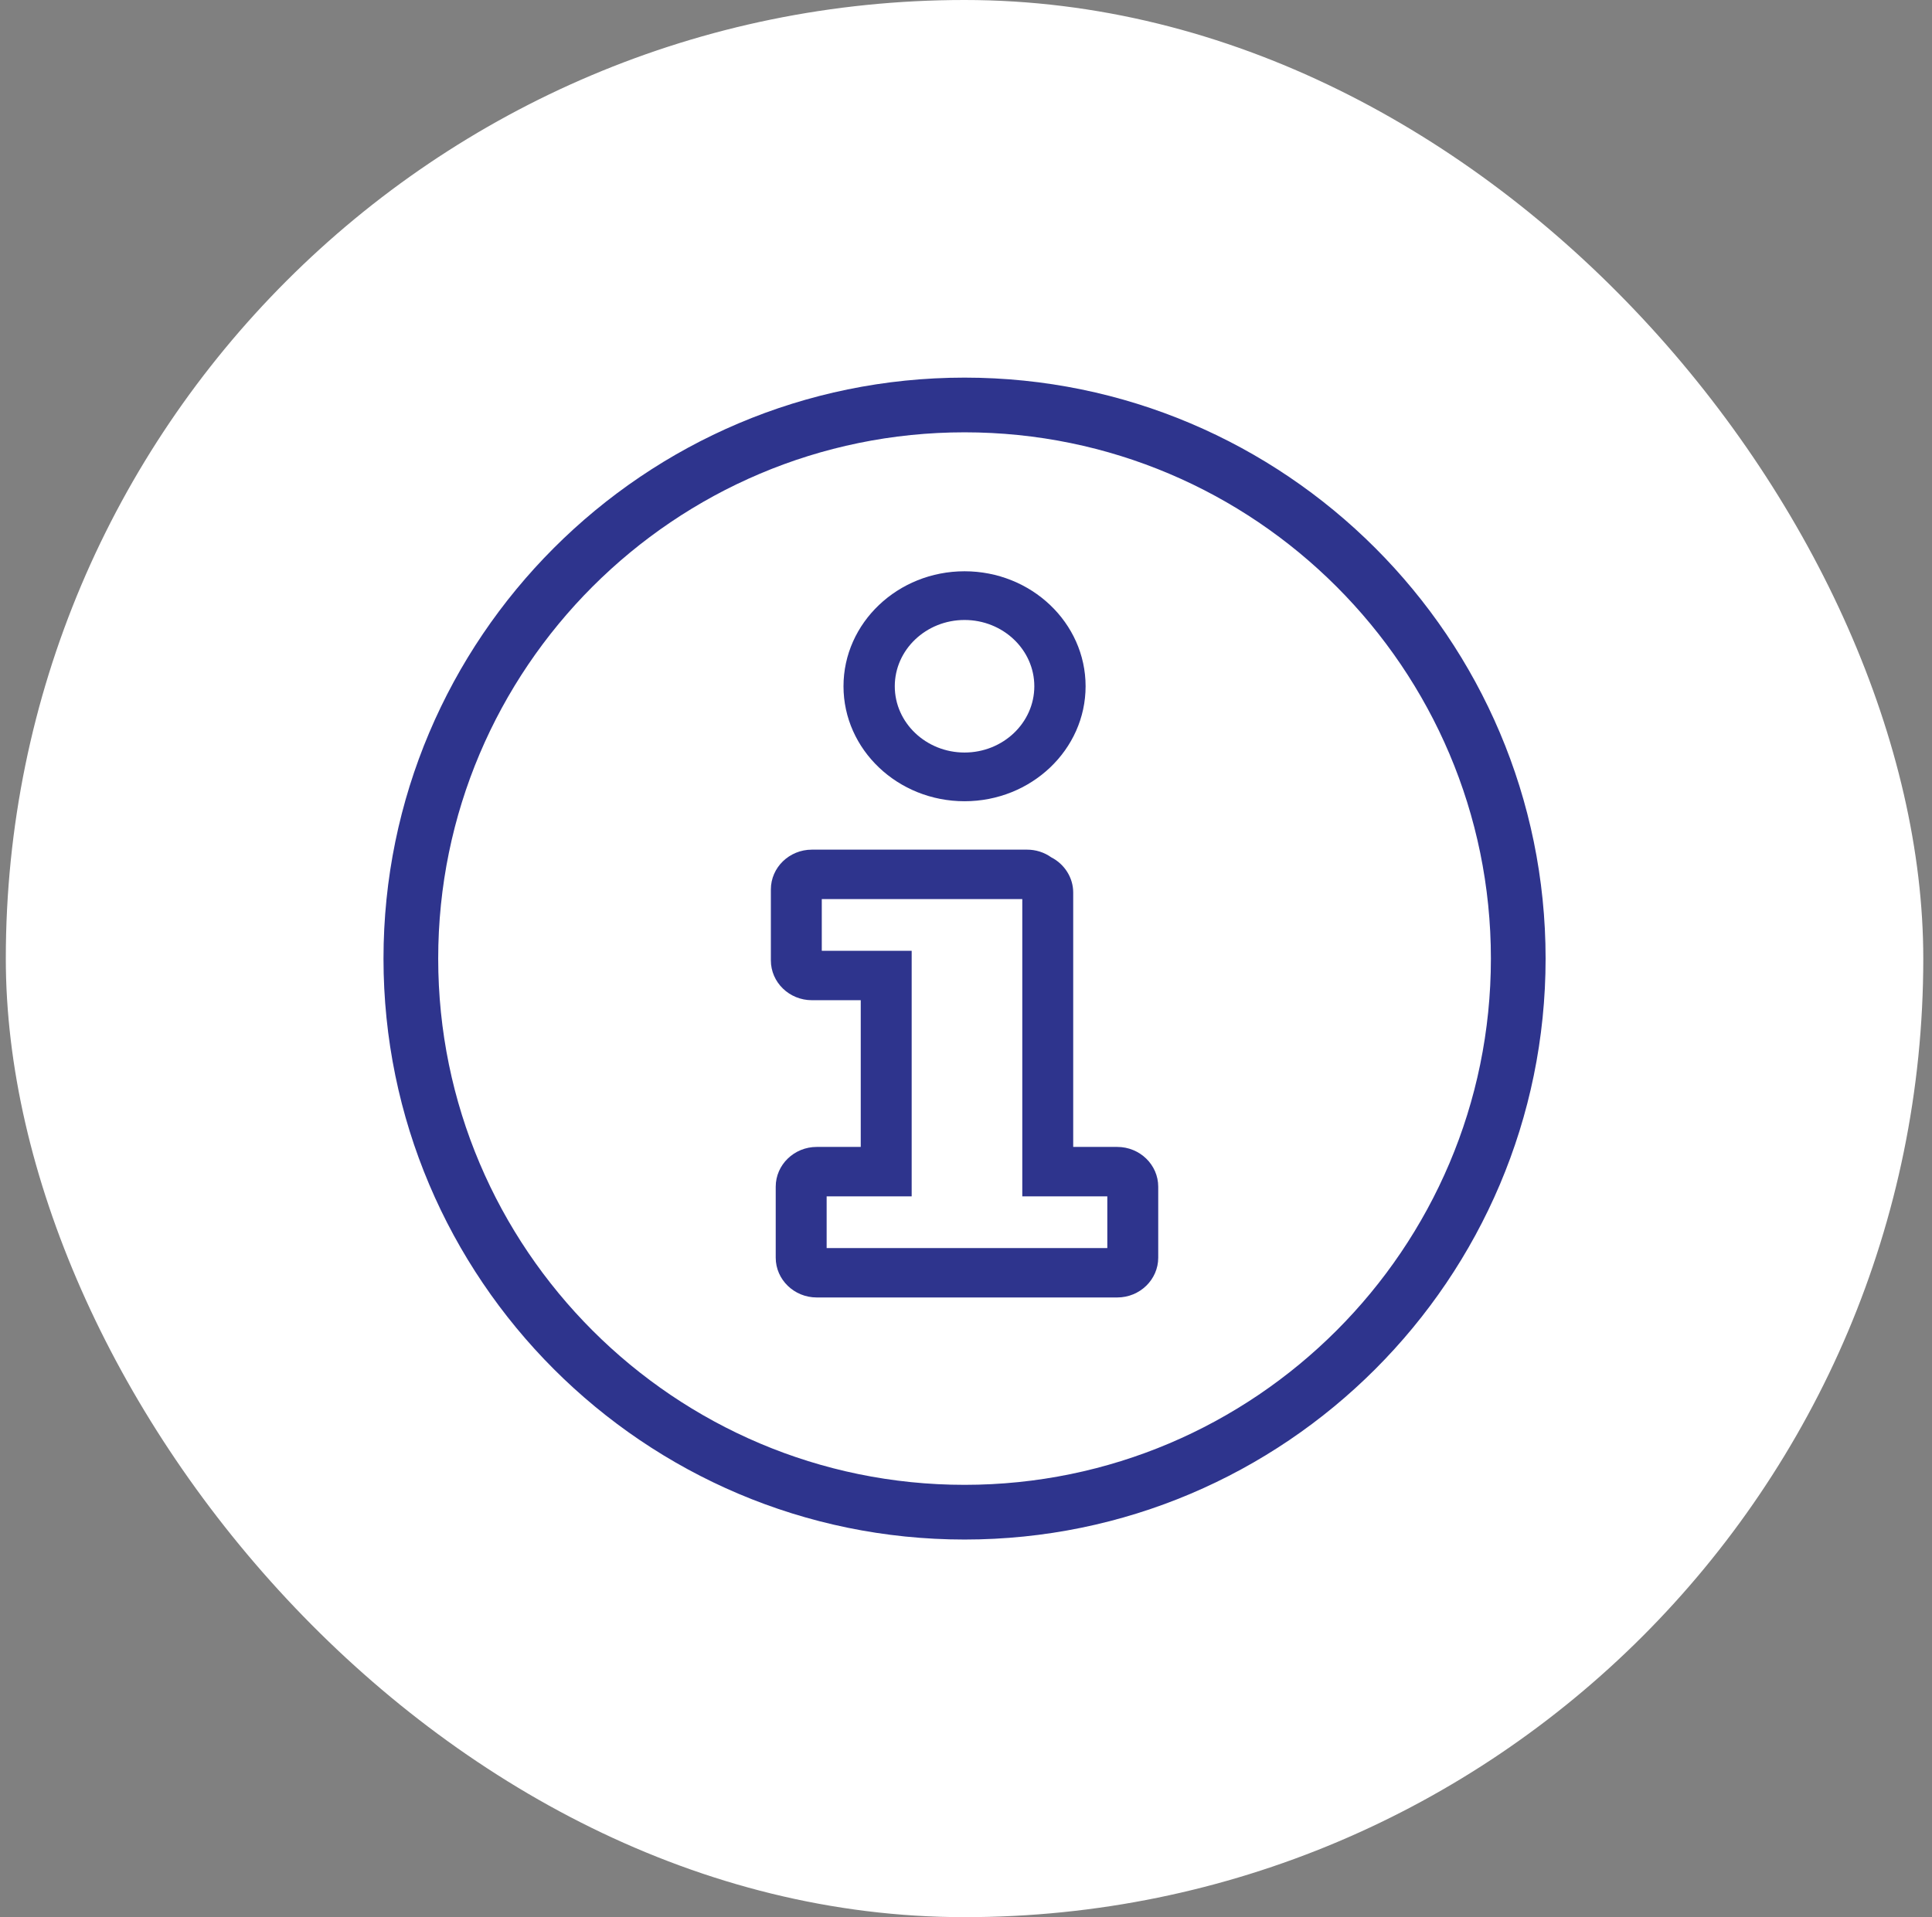 <?xml version="1.0" encoding="UTF-8"?> <svg xmlns="http://www.w3.org/2000/svg" width="133" height="132" viewBox="0 0 133 132" fill="none"><rect x="0" y="0" width="133" height="132" fill="#808080" stroke="none"/><rect x="0.4" width="132" height="132" rx="66" fill="white"></rect><path d="M66.4 106C44.344 106 26.4 88.056 26.4 66C26.4 43.944 44.344 26 66.4 26C88.456 26 106.4 43.944 106.4 66C106.4 88.056 88.456 106 66.4 106ZM66.4 29.766C46.421 29.766 30.166 46.021 30.166 66C30.166 85.979 46.421 102.234 66.4 102.234C86.379 102.234 102.634 85.979 102.634 66C102.634 46.021 86.379 29.766 66.4 29.766Z" fill="#2E348D"></path><path d="M76.911 89.333H56.224C54.668 89.333 53.401 88.104 53.401 86.594V81.707C53.401 80.197 54.668 78.968 56.224 78.968H59.254V68.866H55.89C54.333 68.866 53.067 67.637 53.067 66.126V61.24C53.067 59.729 54.333 58.5 55.89 58.5H70.707C71.308 58.5 71.887 58.685 72.368 59.028C73.285 59.496 73.88 60.432 73.88 61.451V78.968H76.911C78.467 78.968 79.733 80.197 79.733 81.707V86.594C79.733 88.104 78.467 89.333 76.911 89.333ZM56.907 85.931H76.228V82.37H70.375V61.903H56.572V65.463H62.76V82.37H56.907L56.907 85.931Z" fill="#2E348D"></path><path d="M66.4 55.167C61.805 55.167 58.067 51.615 58.067 47.25C58.067 42.885 61.805 39.333 66.4 39.333C70.995 39.333 74.733 42.885 74.733 47.25C74.733 51.615 70.995 55.167 66.4 55.167ZM66.4 42.687C63.752 42.687 61.597 44.734 61.597 47.25C61.597 49.766 63.752 51.813 66.4 51.813C69.048 51.813 71.203 49.766 71.203 47.25C71.203 44.734 69.048 42.687 66.4 42.687Z" fill="#2E348D"></path></svg> 
